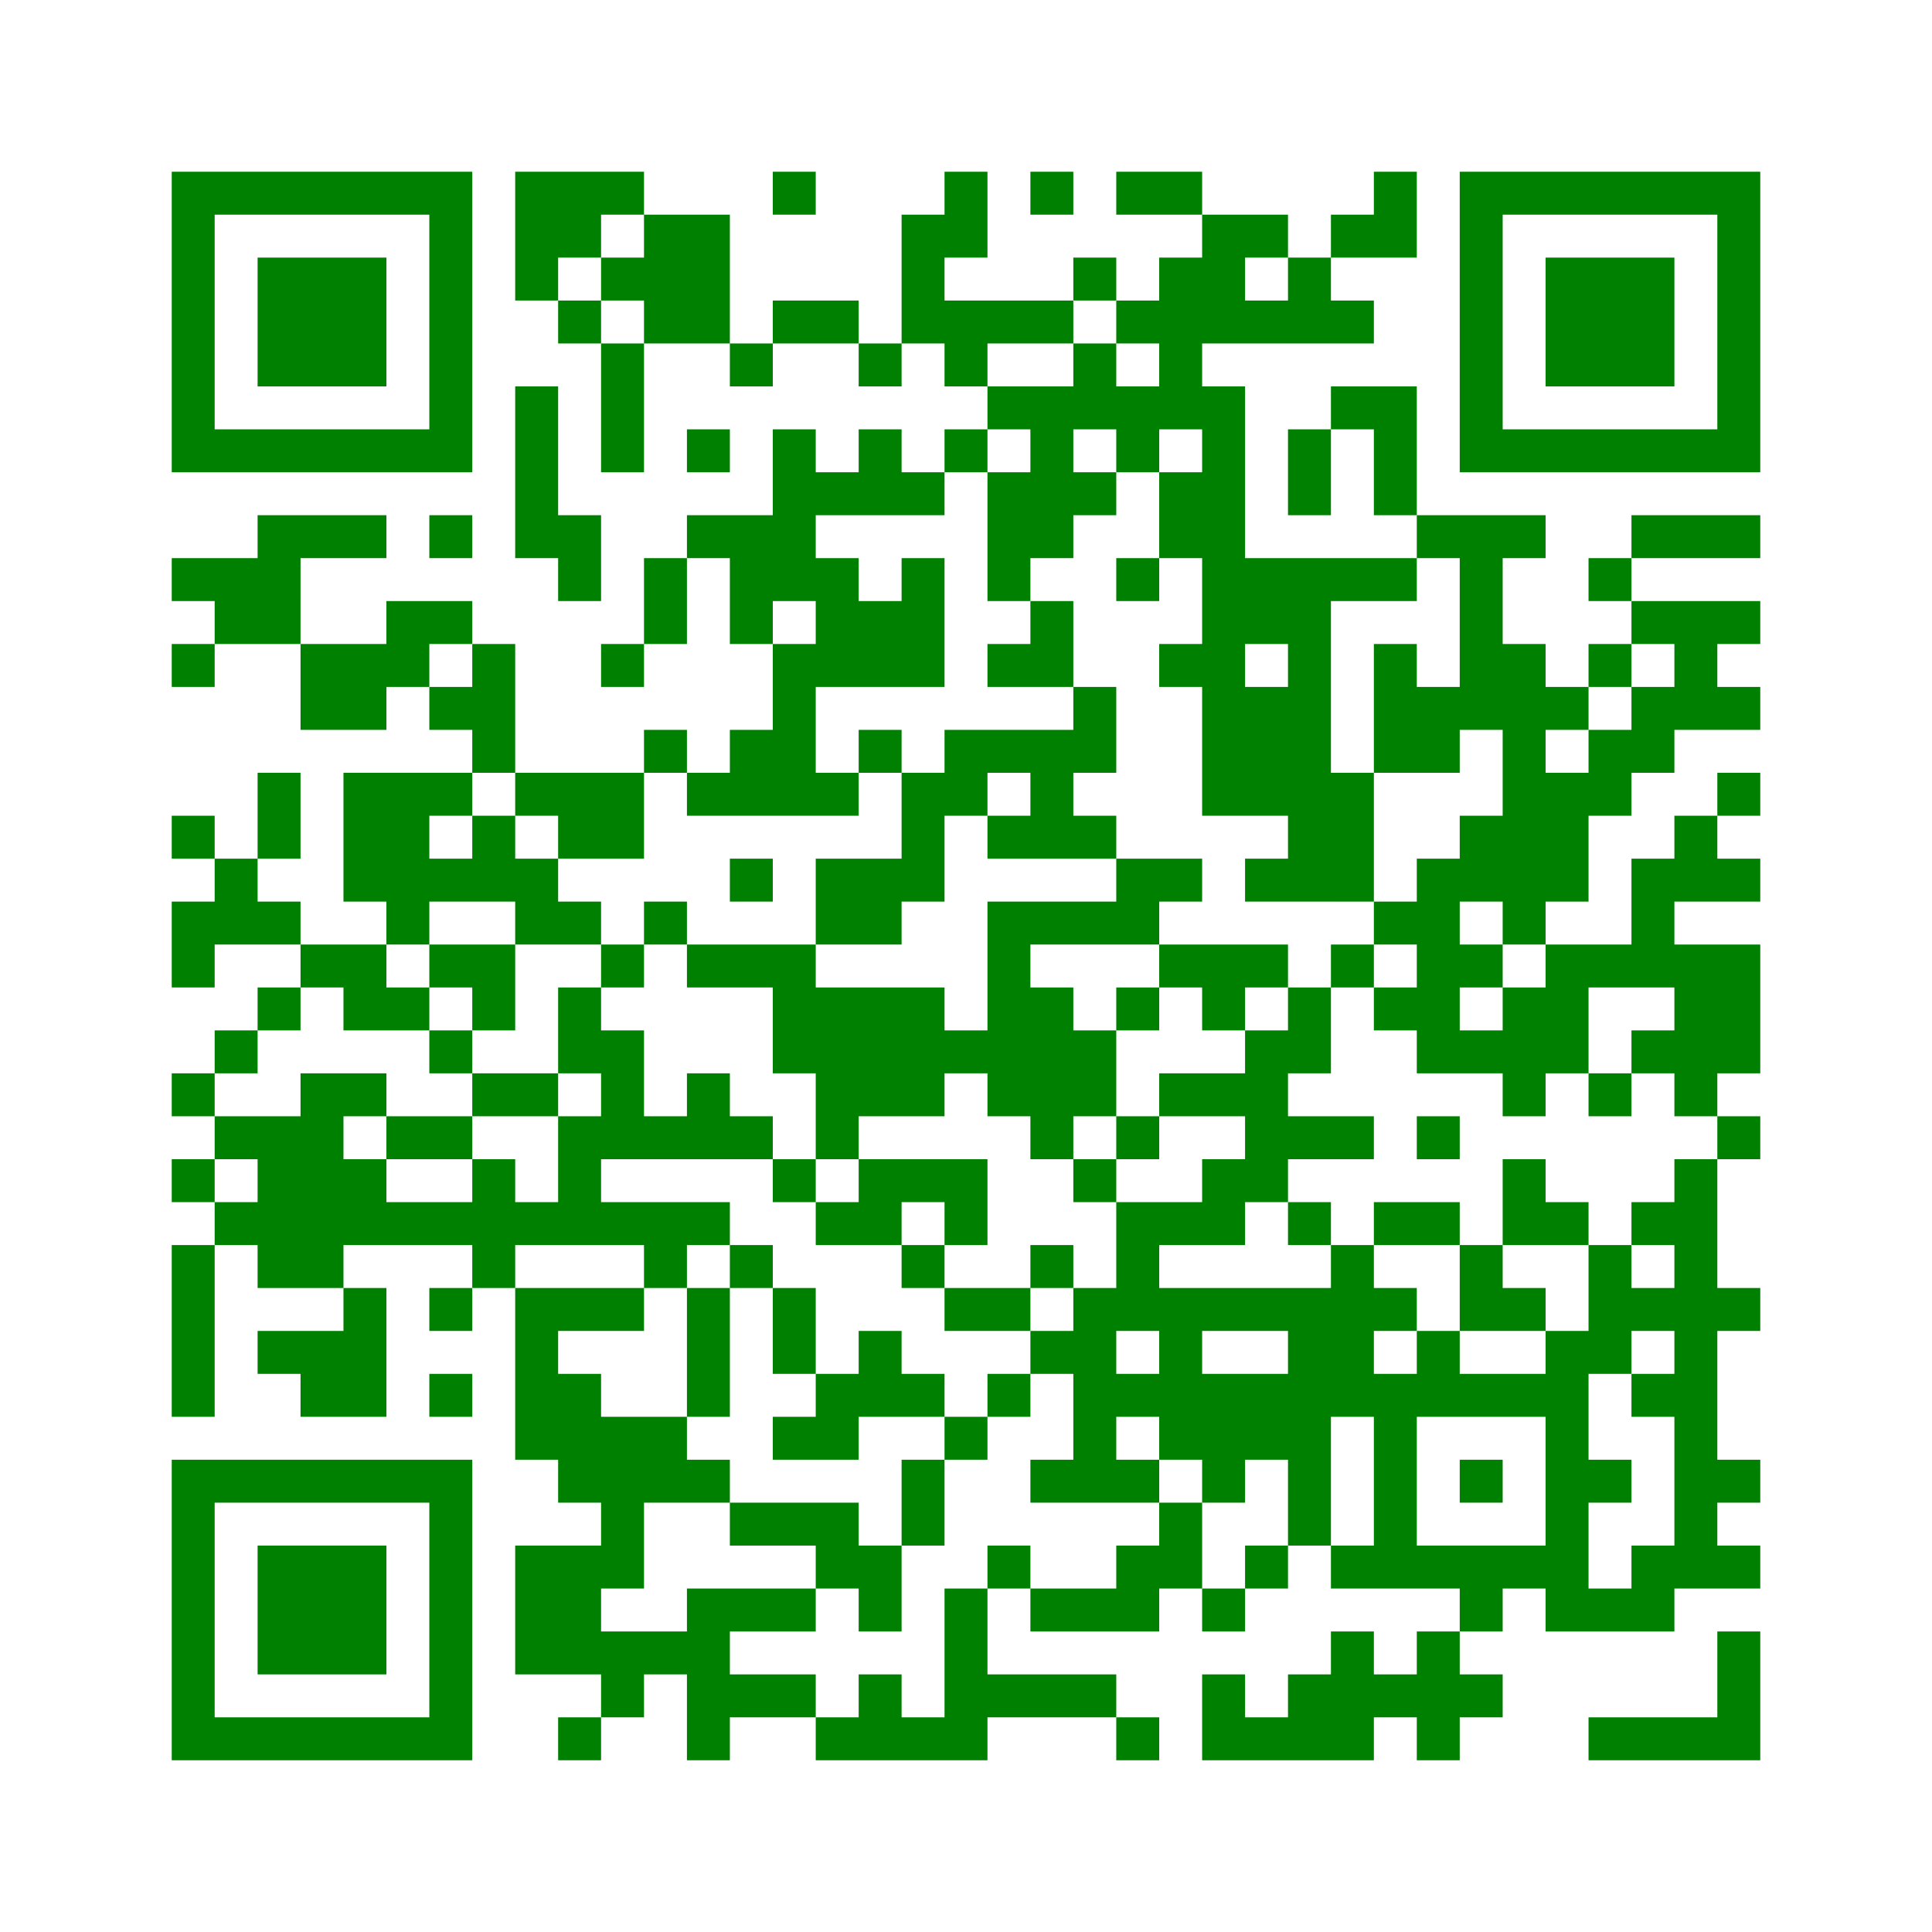 ﻿<?xml version="1.0" encoding="UTF-8"?>
<!DOCTYPE svg PUBLIC "-//W3C//DTD SVG 1.1//EN" "http://www.w3.org/Graphics/SVG/1.1/DTD/svg11.dtd">
<svg xmlns="http://www.w3.org/2000/svg" version="1.1" viewBox="0 0 45 45" stroke="none">
	<rect width="100%" height="100%" fill="white"/>
	<path d="M4,4h7v1h-7z M12,4h2v2h-2z M14,4h1v1h-1z M18,4h1v1h-1z M22,4h1v2h-1z M24,4h1v1h-1z M26,4h2v1h-2z M32,4h1v2h-1z M34,4h7v1h-7z M4,5h1v6h-1z M10,5h1v6h-1z M15,5h2v3h-2z M21,5h1v3h-1z M28,5h1v3h-1z M29,5h1v1h-1z M31,5h1v1h-1z M34,5h1v6h-1z M40,5h1v6h-1z M6,6h3v3h-3z M12,6h1v1h-1z M14,6h1v1h-1z M25,6h1v1h-1z M27,6h1v4h-1z M30,6h1v2h-1z M36,6h3v3h-3z M13,7h1v1h-1z M18,7h2v1h-2z M22,7h3v1h-3z M26,7h1v1h-1z M29,7h1v1h-1z M31,7h1v1h-1z M14,8h1v3h-1z M17,8h1v1h-1z M20,8h1v1h-1z M22,8h1v1h-1z M25,8h1v2h-1z M12,9h1v4h-1z M23,9h2v1h-2z M26,9h1v2h-1z M28,9h1v10h-1z M31,9h2v1h-2z M5,10h5v1h-5z M16,10h1v1h-1z M18,10h1v4h-1z M20,10h1v2h-1z M22,10h1v1h-1z M24,10h1v3h-1z M30,10h1v2h-1z M32,10h1v2h-1z M35,10h5v1h-5z M19,11h1v1h-1z M21,11h1v1h-1z M23,11h1v3h-1z M25,11h1v1h-1z M27,11h1v2h-1z M6,12h3v1h-3z M10,12h1v1h-1z M13,12h1v2h-1z M16,12h2v1h-2z M33,12h3v1h-3z M38,12h3v1h-3z M4,13h3v1h-3z M15,13h1v2h-1z M17,13h1v2h-1z M19,13h1v3h-1z M21,13h1v3h-1z M26,13h1v1h-1z M29,13h4v1h-4z M34,13h1v4h-1z M37,13h1v1h-1z M5,14h2v1h-2z M9,14h2v1h-2z M20,14h1v2h-1z M24,14h1v2h-1z M29,14h2v1h-2z M38,14h3v1h-3z M4,15h1v1h-1z M7,15h2v2h-2z M9,15h1v1h-1z M11,15h1v3h-1z M14,15h1v1h-1z M18,15h1v4h-1z M23,15h1v1h-1z M27,15h1v1h-1z M30,15h1v6h-1z M32,15h1v3h-1z M35,15h1v7h-1z M37,15h1v1h-1z M39,15h1v2h-1z M10,16h1v1h-1z M25,16h1v2h-1z M29,16h1v3h-1z M33,16h1v2h-1z M36,16h1v1h-1z M38,16h1v2h-1z M40,16h1v1h-1z M15,17h1v1h-1z M17,17h1v2h-1z M20,17h1v1h-1z M22,17h3v1h-3z M37,17h1v2h-1z M6,18h1v2h-1z M8,18h2v3h-2z M10,18h1v1h-1z M12,18h3v1h-3z M16,18h1v1h-1z M19,18h1v1h-1z M21,18h1v3h-1z M22,18h1v1h-1z M24,18h1v2h-1z M31,18h1v3h-1z M36,18h1v3h-1z M40,18h1v1h-1z M4,19h1v1h-1z M11,19h1v2h-1z M13,19h2v1h-2z M23,19h1v1h-1z M25,19h1v1h-1z M34,19h1v2h-1z M39,19h1v2h-1z M5,20h1v2h-1z M10,20h1v1h-1z M12,20h1v2h-1z M17,20h1v1h-1z M19,20h2v2h-2z M26,20h2v1h-2z M29,20h1v1h-1z M33,20h1v5h-1z M38,20h1v3h-1z M40,20h1v1h-1z M4,21h1v2h-1z M6,21h1v1h-1z M9,21h1v1h-1z M13,21h1v1h-1z M15,21h1v1h-1z M23,21h1v5h-1z M24,21h3v1h-3z M32,21h1v1h-1z M7,22h2v1h-2z M10,22h2v1h-2z M14,22h1v1h-1z M16,22h3v1h-3z M27,22h3v1h-3z M31,22h1v1h-1z M34,22h1v1h-1z M36,22h1v3h-1z M37,22h1v1h-1z M39,22h2v3h-2z M6,23h1v1h-1z M8,23h2v1h-2z M11,23h1v1h-1z M13,23h1v2h-1z M18,23h4v2h-4z M24,23h1v4h-1z M26,23h1v1h-1z M28,23h1v1h-1z M30,23h1v2h-1z M32,23h1v1h-1z M35,23h1v3h-1z M5,24h1v1h-1z M10,24h1v1h-1z M14,24h1v3h-1z M22,24h1v1h-1z M25,24h1v2h-1z M29,24h1v4h-1z M34,24h1v1h-1z M38,24h1v1h-1z M4,25h1v1h-1z M7,25h1v5h-1z M8,25h1v1h-1z M11,25h2v1h-2z M16,25h1v2h-1z M19,25h3v1h-3z M27,25h2v1h-2z M37,25h1v1h-1z M39,25h1v1h-1z M5,26h2v1h-2z M9,26h2v1h-2z M13,26h1v3h-1z M15,26h1v1h-1z M17,26h1v1h-1z M19,26h1v1h-1z M26,26h1v1h-1z M30,26h2v1h-2z M33,26h1v1h-1z M40,26h1v1h-1z M4,27h1v1h-1z M6,27h1v3h-1z M8,27h1v2h-1z M11,27h1v3h-1z M18,27h1v1h-1z M20,27h3v1h-3z M25,27h1v1h-1z M28,27h1v2h-1z M35,27h1v2h-1z M39,27h1v10h-1z M5,28h1v1h-1z M9,28h2v1h-2z M12,28h1v1h-1z M14,28h3v1h-3z M19,28h2v1h-2z M22,28h1v1h-1z M26,28h1v3h-1z M27,28h1v1h-1z M30,28h1v1h-1z M32,28h2v1h-2z M36,28h1v1h-1z M38,28h1v1h-1z M4,29h1v4h-1z M15,29h1v1h-1z M17,29h1v1h-1z M21,29h1v1h-1z M24,29h1v1h-1z M31,29h1v4h-1z M34,29h1v2h-1z M37,29h1v3h-1z M8,30h1v3h-1z M10,30h1v1h-1z M12,30h1v4h-1z M13,30h2v1h-2z M16,30h1v3h-1z M18,30h1v2h-1z M22,30h2v1h-2z M25,30h1v5h-1z M27,30h4v1h-4z M32,30h1v1h-1z M35,30h1v1h-1z M38,30h1v1h-1z M40,30h1v1h-1z M6,31h2v1h-2z M20,31h1v2h-1z M24,31h1v1h-1z M27,31h1v3h-1z M30,31h1v5h-1z M33,31h1v2h-1z M36,31h1v7h-1z M7,32h1v1h-1z M10,32h1v1h-1z M13,32h1v3h-1z M19,32h1v2h-1z M21,32h1v1h-1z M23,32h1v1h-1z M26,32h1v1h-1z M28,32h2v2h-2z M32,32h1v5h-1z M34,32h2v1h-2z M38,32h1v1h-1z M14,33h2v2h-2z M18,33h1v1h-1z M22,33h1v1h-1z M4,34h7v1h-7z M16,34h1v1h-1z M21,34h1v2h-1z M24,34h1v1h-1z M26,34h1v1h-1z M28,34h1v1h-1z M34,34h1v1h-1z M37,34h1v1h-1z M40,34h1v1h-1z M4,35h1v6h-1z M10,35h1v6h-1z M14,35h1v2h-1z M17,35h3v1h-3z M27,35h1v2h-1z M6,36h3v3h-3z M12,36h2v3h-2z M19,36h2v1h-2z M23,36h1v1h-1z M26,36h1v2h-1z M29,36h1v1h-1z M31,36h1v1h-1z M33,36h3v1h-3z M38,36h1v2h-1z M40,36h1v1h-1z M16,37h1v4h-1z M17,37h2v1h-2z M20,37h1v1h-1z M22,37h1v4h-1z M24,37h2v1h-2z M28,37h1v1h-1z M34,37h1v1h-1z M37,37h1v1h-1z M14,38h2v1h-2z M31,38h1v3h-1z M33,38h1v3h-1z M40,38h1v3h-1z M14,39h1v1h-1z M17,39h2v1h-2z M20,39h1v2h-1z M23,39h3v1h-3z M28,39h1v2h-1z M30,39h1v2h-1z M32,39h1v1h-1z M34,39h1v1h-1z M5,40h5v1h-5z M13,40h1v1h-1z M19,40h1v1h-1z M21,40h1v1h-1z M26,40h1v1h-1z M29,40h1v1h-1z M37,40h3v1h-3z" fill="green"/>
</svg>
